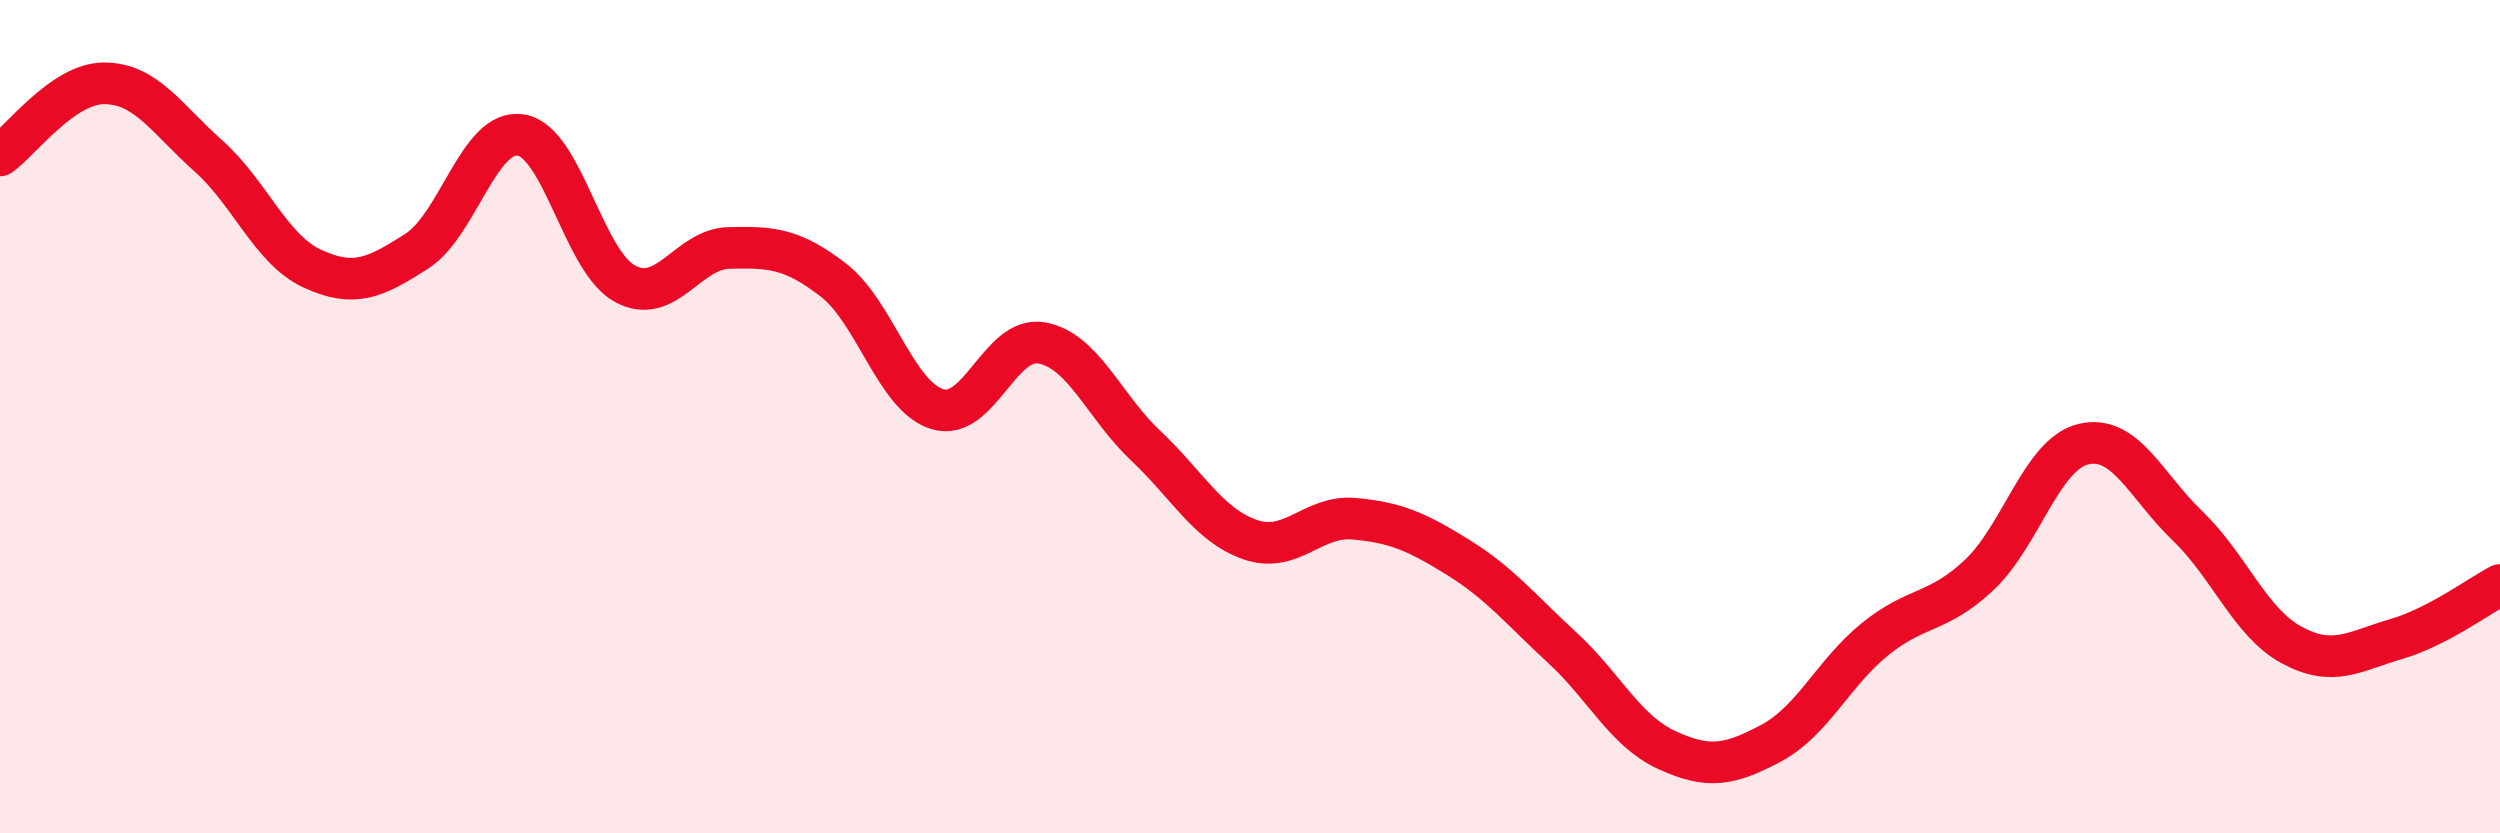 
    <svg width="60" height="20" viewBox="0 0 60 20" xmlns="http://www.w3.org/2000/svg">
      <path
        d="M 0,3.73 C 0.5,3.38 1.5,2 2.5,2 C 3.5,2 4,2.85 5,3.74 C 6,4.63 6.5,5.99 7.5,6.45 C 8.5,6.91 9,6.67 10,6.03 C 11,5.39 11.5,3.08 12.5,3.24 C 13.5,3.4 14,6.27 15,6.81 C 16,7.35 16.5,5.97 17.5,5.95 C 18.5,5.93 19,5.95 20,6.72 C 21,7.49 21.5,9.52 22.5,9.82 C 23.5,10.12 24,8.05 25,8.23 C 26,8.41 26.5,9.76 27.5,10.7 C 28.5,11.64 29,12.6 30,12.95 C 31,13.3 31.5,12.36 32.5,12.45 C 33.5,12.54 34,12.76 35,13.38 C 36,14 36.5,14.63 37.5,15.55 C 38.5,16.47 39,17.54 40,18 C 41,18.46 41.5,18.37 42.5,17.84 C 43.5,17.31 44,16.15 45,15.34 C 46,14.53 46.5,14.74 47.5,13.8 C 48.5,12.86 49,10.9 50,10.66 C 51,10.42 51.5,11.66 52.5,12.62 C 53.5,13.58 54,14.94 55,15.48 C 56,16.02 56.5,15.63 57.5,15.34 C 58.5,15.05 59.5,14.3 60,14.04L60 20L0 20Z"
        fill="#EB0A25"
        opacity="0.1"
        stroke-linecap="round"
        stroke-linejoin="round"
      />
      <path
        d="M 0,3.73 C 0.5,3.38 1.5,2 2.5,2 C 3.5,2 4,2.85 5,3.74 C 6,4.63 6.5,5.99 7.5,6.45 C 8.5,6.91 9,6.67 10,6.03 C 11,5.39 11.5,3.08 12.5,3.24 C 13.5,3.4 14,6.27 15,6.81 C 16,7.35 16.5,5.97 17.5,5.95 C 18.5,5.93 19,5.95 20,6.72 C 21,7.49 21.5,9.52 22.5,9.82 C 23.5,10.12 24,8.05 25,8.23 C 26,8.41 26.5,9.76 27.5,10.7 C 28.5,11.64 29,12.6 30,12.95 C 31,13.3 31.5,12.36 32.5,12.45 C 33.5,12.54 34,12.76 35,13.38 C 36,14 36.5,14.63 37.5,15.55 C 38.5,16.47 39,17.54 40,18 C 41,18.46 41.5,18.37 42.5,17.84 C 43.5,17.31 44,16.15 45,15.34 C 46,14.53 46.5,14.74 47.5,13.8 C 48.5,12.86 49,10.9 50,10.66 C 51,10.42 51.5,11.66 52.5,12.62 C 53.5,13.58 54,14.94 55,15.48 C 56,16.02 56.5,15.63 57.5,15.34 C 58.5,15.05 59.5,14.3 60,14.04"
        stroke="#EB0A25"
        stroke-width="1"
        fill="none"
        stroke-linecap="round"
        stroke-linejoin="round"
      />
    </svg>
  